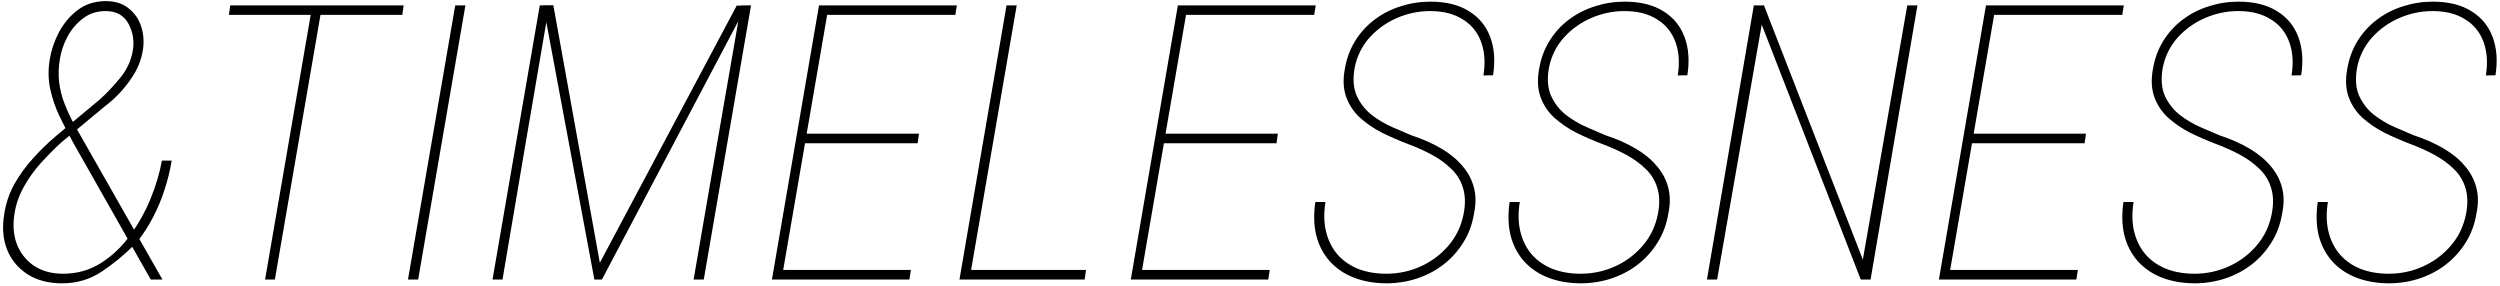 <svg xmlns="http://www.w3.org/2000/svg" width="778" height="89" viewBox="0 0 778 89" fill="none"><path d="M17.391 42.352L31.16 30.867C33.387 28.836 35.496 26.59 37.488 24.129C39.48 21.668 40.75 18.934 41.297 15.926C41.844 12.918 41.414 10.086 40.008 7.43C38.602 4.773 36.219 3.445 32.859 3.445C30.164 3.445 27.82 4.207 25.828 5.73C23.875 7.215 22.273 9.09 21.023 11.355C19.812 13.621 19.012 15.984 18.621 18.445C18.23 20.789 18.152 23.133 18.387 25.477C18.66 27.781 19.227 30.047 20.086 32.273C20.945 34.461 21.922 36.57 23.016 38.602L50.555 87H46.922L22.781 44.402C21.297 41.707 19.891 38.992 18.562 36.258C17.234 33.484 16.258 30.633 15.633 27.703C15.008 24.773 14.949 21.746 15.457 18.621C15.926 15.691 16.883 12.84 18.328 10.066C19.812 7.293 21.746 4.988 24.129 3.152C26.551 1.316 29.461 0.379 32.859 0.34C35.828 0.34 38.23 1.102 40.066 2.625C41.941 4.109 43.25 6.043 43.992 8.426C44.734 10.809 44.871 13.309 44.402 15.926C44.012 18.23 43.23 20.418 42.059 22.488C40.887 24.52 39.48 26.453 37.84 28.289C36.238 30.086 34.5 31.688 32.625 33.094L18.914 44.461C16.844 46.375 14.773 48.465 12.703 50.73C10.672 52.996 8.914 55.457 7.43 58.113C5.945 60.73 4.969 63.543 4.5 66.551C3.953 69.988 4.188 73.094 5.203 75.867C6.258 78.641 7.996 80.887 10.418 82.606C12.879 84.285 15.867 85.144 19.383 85.184C23.836 85.223 27.82 84.129 31.336 81.902C34.891 79.676 37.957 76.766 40.535 73.172C43.152 69.578 45.281 65.75 46.922 61.688C48.562 57.625 49.715 53.719 50.379 49.969H53.426C52.918 53.094 52.176 56.121 51.199 59.051C50.262 61.98 49.09 64.793 47.684 67.488C46.316 70.184 44.617 72.82 42.586 75.398C42.391 75.555 42.215 75.711 42.059 75.867C41.941 75.984 41.805 76.141 41.648 76.336C38.602 79.383 35.262 82.117 31.629 84.539C27.996 86.961 23.895 88.172 19.324 88.172C15.066 88.172 11.453 87.215 8.484 85.301C5.555 83.387 3.445 80.809 2.156 77.566C0.906 74.285 0.633 70.613 1.336 66.551C1.844 63.23 2.879 60.164 4.441 57.352C6.043 54.5 7.957 51.844 10.184 49.383C12.41 46.883 14.812 44.539 17.391 42.352ZM100.242 1.688L85.535 87H82.488L97.195 1.688H100.242ZM125.613 1.688L125.203 4.617H71.238L71.648 1.688H125.613ZM144.832 1.688L130.125 87H126.961L141.668 1.688H144.832ZM169.031 1.629H172.195L186.668 81.785L229.266 1.746H232.312L187.312 87H184.969L169.031 1.629ZM167.977 1.688H170.906L163.406 45.574L156.375 87H153.27L167.977 1.688ZM230.613 1.688H233.719L219.012 87H215.848L222.996 45.574L230.613 1.688ZM283.465 84.012L282.996 87H241.453L241.922 84.012H283.465ZM257.918 1.688L243.211 87H240.223L254.871 1.688H257.918ZM285.984 41.59L285.574 44.578H248.836L249.305 41.59H285.984ZM297.762 1.688L297.293 4.617H255.691L256.102 1.688H297.762ZM337.957 84.012L337.547 87H299.93L300.398 84.012H337.957ZM316.395 1.688L301.688 87H298.582L313.23 1.688H316.395ZM395.145 84.012L394.676 87H353.133L353.602 84.012H395.145ZM369.598 1.688L354.891 87H351.902L366.551 1.688H369.598ZM397.664 41.59L397.254 44.578H360.516L360.984 41.59H397.664ZM409.441 1.688L408.973 4.617H367.371L367.781 1.688H409.441ZM455.496 66.492C456.082 63.406 456.004 60.711 455.262 58.406C454.559 56.102 453.328 54.129 451.57 52.488C449.852 50.809 447.82 49.344 445.477 48.094C443.133 46.844 440.691 45.75 438.152 44.812C435.379 43.758 432.684 42.586 430.066 41.297C427.488 39.969 425.203 38.406 423.211 36.609C421.258 34.812 419.832 32.664 418.934 30.164C418.035 27.664 417.898 24.734 418.523 21.375C419.07 18.172 420.145 15.281 421.746 12.703C423.348 10.125 425.34 7.938 427.723 6.141C430.145 4.305 432.84 2.918 435.809 1.98C438.816 1.004 441.922 0.516 445.125 0.516C449.969 0.516 453.953 1.492 457.078 3.445C460.242 5.359 462.469 8.055 463.758 11.531C465.047 14.969 465.34 18.934 464.637 23.426L461.648 23.484C462.273 19.578 462.039 16.121 460.945 13.113C459.852 10.066 457.938 7.703 455.203 6.023C452.508 4.305 449.129 3.445 445.066 3.445C441.473 3.445 438.016 4.168 434.695 5.613C431.375 7.059 428.523 9.109 426.141 11.766C423.797 14.422 422.273 17.527 421.57 21.082C420.945 24.598 421.18 27.547 422.273 29.93C423.367 32.273 424.91 34.227 426.902 35.789C428.895 37.312 431.004 38.562 433.23 39.539C435.457 40.516 437.41 41.355 439.09 42.059C442.645 43.23 445.75 44.598 448.406 46.16C451.102 47.723 453.309 49.52 455.027 51.551C456.785 53.543 457.996 55.789 458.66 58.289C459.324 60.75 459.344 63.465 458.719 66.434C458.172 69.793 457.059 72.801 455.379 75.457C453.738 78.113 451.688 80.398 449.227 82.312C446.805 84.188 444.07 85.633 441.023 86.648C437.977 87.664 434.754 88.172 431.355 88.172C427.566 88.133 424.188 87.527 421.219 86.356C418.25 85.184 415.77 83.484 413.777 81.258C411.785 78.992 410.398 76.316 409.617 73.231C408.875 70.144 408.777 66.688 409.324 62.859H412.488C411.941 66.258 412 69.324 412.664 72.059C413.328 74.793 414.5 77.156 416.18 79.148C417.898 81.102 420.047 82.606 422.625 83.66C425.242 84.676 428.172 85.184 431.414 85.184C435.203 85.184 438.777 84.422 442.137 82.898C445.496 81.375 448.367 79.227 450.75 76.453C453.172 73.641 454.754 70.32 455.496 66.492ZM515.965 66.492C516.551 63.406 516.473 60.711 515.73 58.406C515.027 56.102 513.797 54.129 512.039 52.488C510.32 50.809 508.289 49.344 505.945 48.094C503.602 46.844 501.16 45.75 498.621 44.812C495.848 43.758 493.152 42.586 490.535 41.297C487.957 39.969 485.672 38.406 483.68 36.609C481.727 34.812 480.301 32.664 479.402 30.164C478.504 27.664 478.367 24.734 478.992 21.375C479.539 18.172 480.613 15.281 482.215 12.703C483.816 10.125 485.809 7.938 488.191 6.141C490.613 4.305 493.309 2.918 496.277 1.98C499.285 1.004 502.391 0.516 505.594 0.516C510.438 0.516 514.422 1.492 517.547 3.445C520.711 5.359 522.938 8.055 524.227 11.531C525.516 14.969 525.809 18.934 525.105 23.426L522.117 23.484C522.742 19.578 522.508 16.121 521.414 13.113C520.32 10.066 518.406 7.703 515.672 6.023C512.977 4.305 509.598 3.445 505.535 3.445C501.941 3.445 498.484 4.168 495.164 5.613C491.844 7.059 488.992 9.109 486.609 11.766C484.266 14.422 482.742 17.527 482.039 21.082C481.414 24.598 481.648 27.547 482.742 29.93C483.836 32.273 485.379 34.227 487.371 35.789C489.363 37.312 491.473 38.562 493.699 39.539C495.926 40.516 497.879 41.355 499.559 42.059C503.113 43.23 506.219 44.598 508.875 46.16C511.57 47.723 513.777 49.52 515.496 51.551C517.254 53.543 518.465 55.789 519.129 58.289C519.793 60.75 519.812 63.465 519.188 66.434C518.641 69.793 517.527 72.801 515.848 75.457C514.207 78.113 512.156 80.398 509.695 82.312C507.273 84.188 504.539 85.633 501.492 86.648C498.445 87.664 495.223 88.172 491.824 88.172C488.035 88.133 484.656 87.527 481.688 86.356C478.719 85.184 476.238 83.484 474.246 81.258C472.254 78.992 470.867 76.316 470.086 73.231C469.344 70.144 469.246 66.688 469.793 62.859H472.957C472.41 66.258 472.469 69.324 473.133 72.059C473.797 74.793 474.969 77.156 476.648 79.148C478.367 81.102 480.516 82.606 483.094 83.66C485.711 84.676 488.641 85.184 491.883 85.184C495.672 85.184 499.246 84.422 502.605 82.898C505.965 81.375 508.836 79.227 511.219 76.453C513.641 73.641 515.223 70.32 515.965 66.492ZM596.707 1.688L582.117 87H579.07L548.25 7.664L534.363 87H531.199L545.789 1.688H548.953L579.715 80.789L593.543 1.688H596.707ZM646.629 84.012L646.16 87H604.617L605.086 84.012H646.629ZM621.082 1.688L606.375 87H603.387L618.035 1.688H621.082ZM649.148 41.59L648.738 44.578H612L612.469 41.59H649.148ZM660.926 1.688L660.457 4.617H618.855L619.266 1.688H660.926ZM706.98 66.492C707.566 63.406 707.488 60.711 706.746 58.406C706.043 56.102 704.812 54.129 703.055 52.488C701.336 50.809 699.305 49.344 696.961 48.094C694.617 46.844 692.176 45.75 689.637 44.812C686.863 43.758 684.168 42.586 681.551 41.297C678.973 39.969 676.688 38.406 674.695 36.609C672.742 34.812 671.316 32.664 670.418 30.164C669.52 27.664 669.383 24.734 670.008 21.375C670.555 18.172 671.629 15.281 673.23 12.703C674.832 10.125 676.824 7.938 679.207 6.141C681.629 4.305 684.324 2.918 687.293 1.98C690.301 1.004 693.406 0.516 696.609 0.516C701.453 0.516 705.438 1.492 708.562 3.445C711.727 5.359 713.953 8.055 715.242 11.531C716.531 14.969 716.824 18.934 716.121 23.426L713.133 23.484C713.758 19.578 713.523 16.121 712.43 13.113C711.336 10.066 709.422 7.703 706.688 6.023C703.992 4.305 700.613 3.445 696.551 3.445C692.957 3.445 689.5 4.168 686.18 5.613C682.859 7.059 680.008 9.109 677.625 11.766C675.281 14.422 673.758 17.527 673.055 21.082C672.43 24.598 672.664 27.547 673.758 29.93C674.852 32.273 676.395 34.227 678.387 35.789C680.379 37.312 682.488 38.562 684.715 39.539C686.941 40.516 688.895 41.355 690.574 42.059C694.129 43.23 697.234 44.598 699.891 46.16C702.586 47.723 704.793 49.52 706.512 51.551C708.27 53.543 709.48 55.789 710.145 58.289C710.809 60.75 710.828 63.465 710.203 66.434C709.656 69.793 708.543 72.801 706.863 75.457C705.223 78.113 703.172 80.398 700.711 82.312C698.289 84.188 695.555 85.633 692.508 86.648C689.461 87.664 686.238 88.172 682.84 88.172C679.051 88.133 675.672 87.527 672.703 86.356C669.734 85.184 667.254 83.484 665.262 81.258C663.27 78.992 661.883 76.316 661.102 73.231C660.359 70.144 660.262 66.688 660.809 62.859H663.973C663.426 66.258 663.484 69.324 664.148 72.059C664.812 74.793 665.984 77.156 667.664 79.148C669.383 81.102 671.531 82.606 674.109 83.66C676.727 84.676 679.656 85.184 682.898 85.184C686.688 85.184 690.262 84.422 693.621 82.898C696.98 81.375 699.852 79.227 702.234 76.453C704.656 73.641 706.238 70.32 706.98 66.492ZM767.449 66.492C768.035 63.406 767.957 60.711 767.215 58.406C766.512 56.102 765.281 54.129 763.523 52.488C761.805 50.809 759.773 49.344 757.43 48.094C755.086 46.844 752.645 45.75 750.105 44.812C747.332 43.758 744.637 42.586 742.02 41.297C739.441 39.969 737.156 38.406 735.164 36.609C733.211 34.812 731.785 32.664 730.887 30.164C729.988 27.664 729.852 24.734 730.477 21.375C731.023 18.172 732.098 15.281 733.699 12.703C735.301 10.125 737.293 7.938 739.676 6.141C742.098 4.305 744.793 2.918 747.762 1.98C750.77 1.004 753.875 0.516 757.078 0.516C761.922 0.516 765.906 1.492 769.031 3.445C772.195 5.359 774.422 8.055 775.711 11.531C777 14.969 777.293 18.934 776.59 23.426L773.602 23.484C774.227 19.578 773.992 16.121 772.898 13.113C771.805 10.066 769.891 7.703 767.156 6.023C764.461 4.305 761.082 3.445 757.02 3.445C753.426 3.445 749.969 4.168 746.648 5.613C743.328 7.059 740.477 9.109 738.094 11.766C735.75 14.422 734.227 17.527 733.523 21.082C732.898 24.598 733.133 27.547 734.227 29.93C735.32 32.273 736.863 34.227 738.855 35.789C740.848 37.312 742.957 38.562 745.184 39.539C747.41 40.516 749.363 41.355 751.043 42.059C754.598 43.23 757.703 44.598 760.359 46.16C763.055 47.723 765.262 49.52 766.98 51.551C768.738 53.543 769.949 55.789 770.613 58.289C771.277 60.75 771.297 63.465 770.672 66.434C770.125 69.793 769.012 72.801 767.332 75.457C765.691 78.113 763.641 80.398 761.18 82.312C758.758 84.188 756.023 85.633 752.977 86.648C749.93 87.664 746.707 88.172 743.309 88.172C739.52 88.133 736.141 87.527 733.172 86.356C730.203 85.184 727.723 83.484 725.73 81.258C723.738 78.992 722.352 76.316 721.57 73.231C720.828 70.144 720.73 66.688 721.277 62.859H724.441C723.895 66.258 723.953 69.324 724.617 72.059C725.281 74.793 726.453 77.156 728.133 79.148C729.852 81.102 732 82.606 734.578 83.66C737.195 84.676 740.125 85.184 743.367 85.184C747.156 85.184 750.73 84.422 754.09 82.898C757.449 81.375 760.32 79.227 762.703 76.453C765.125 73.641 766.707 70.32 767.449 66.492Z" fill="black"></path></svg>